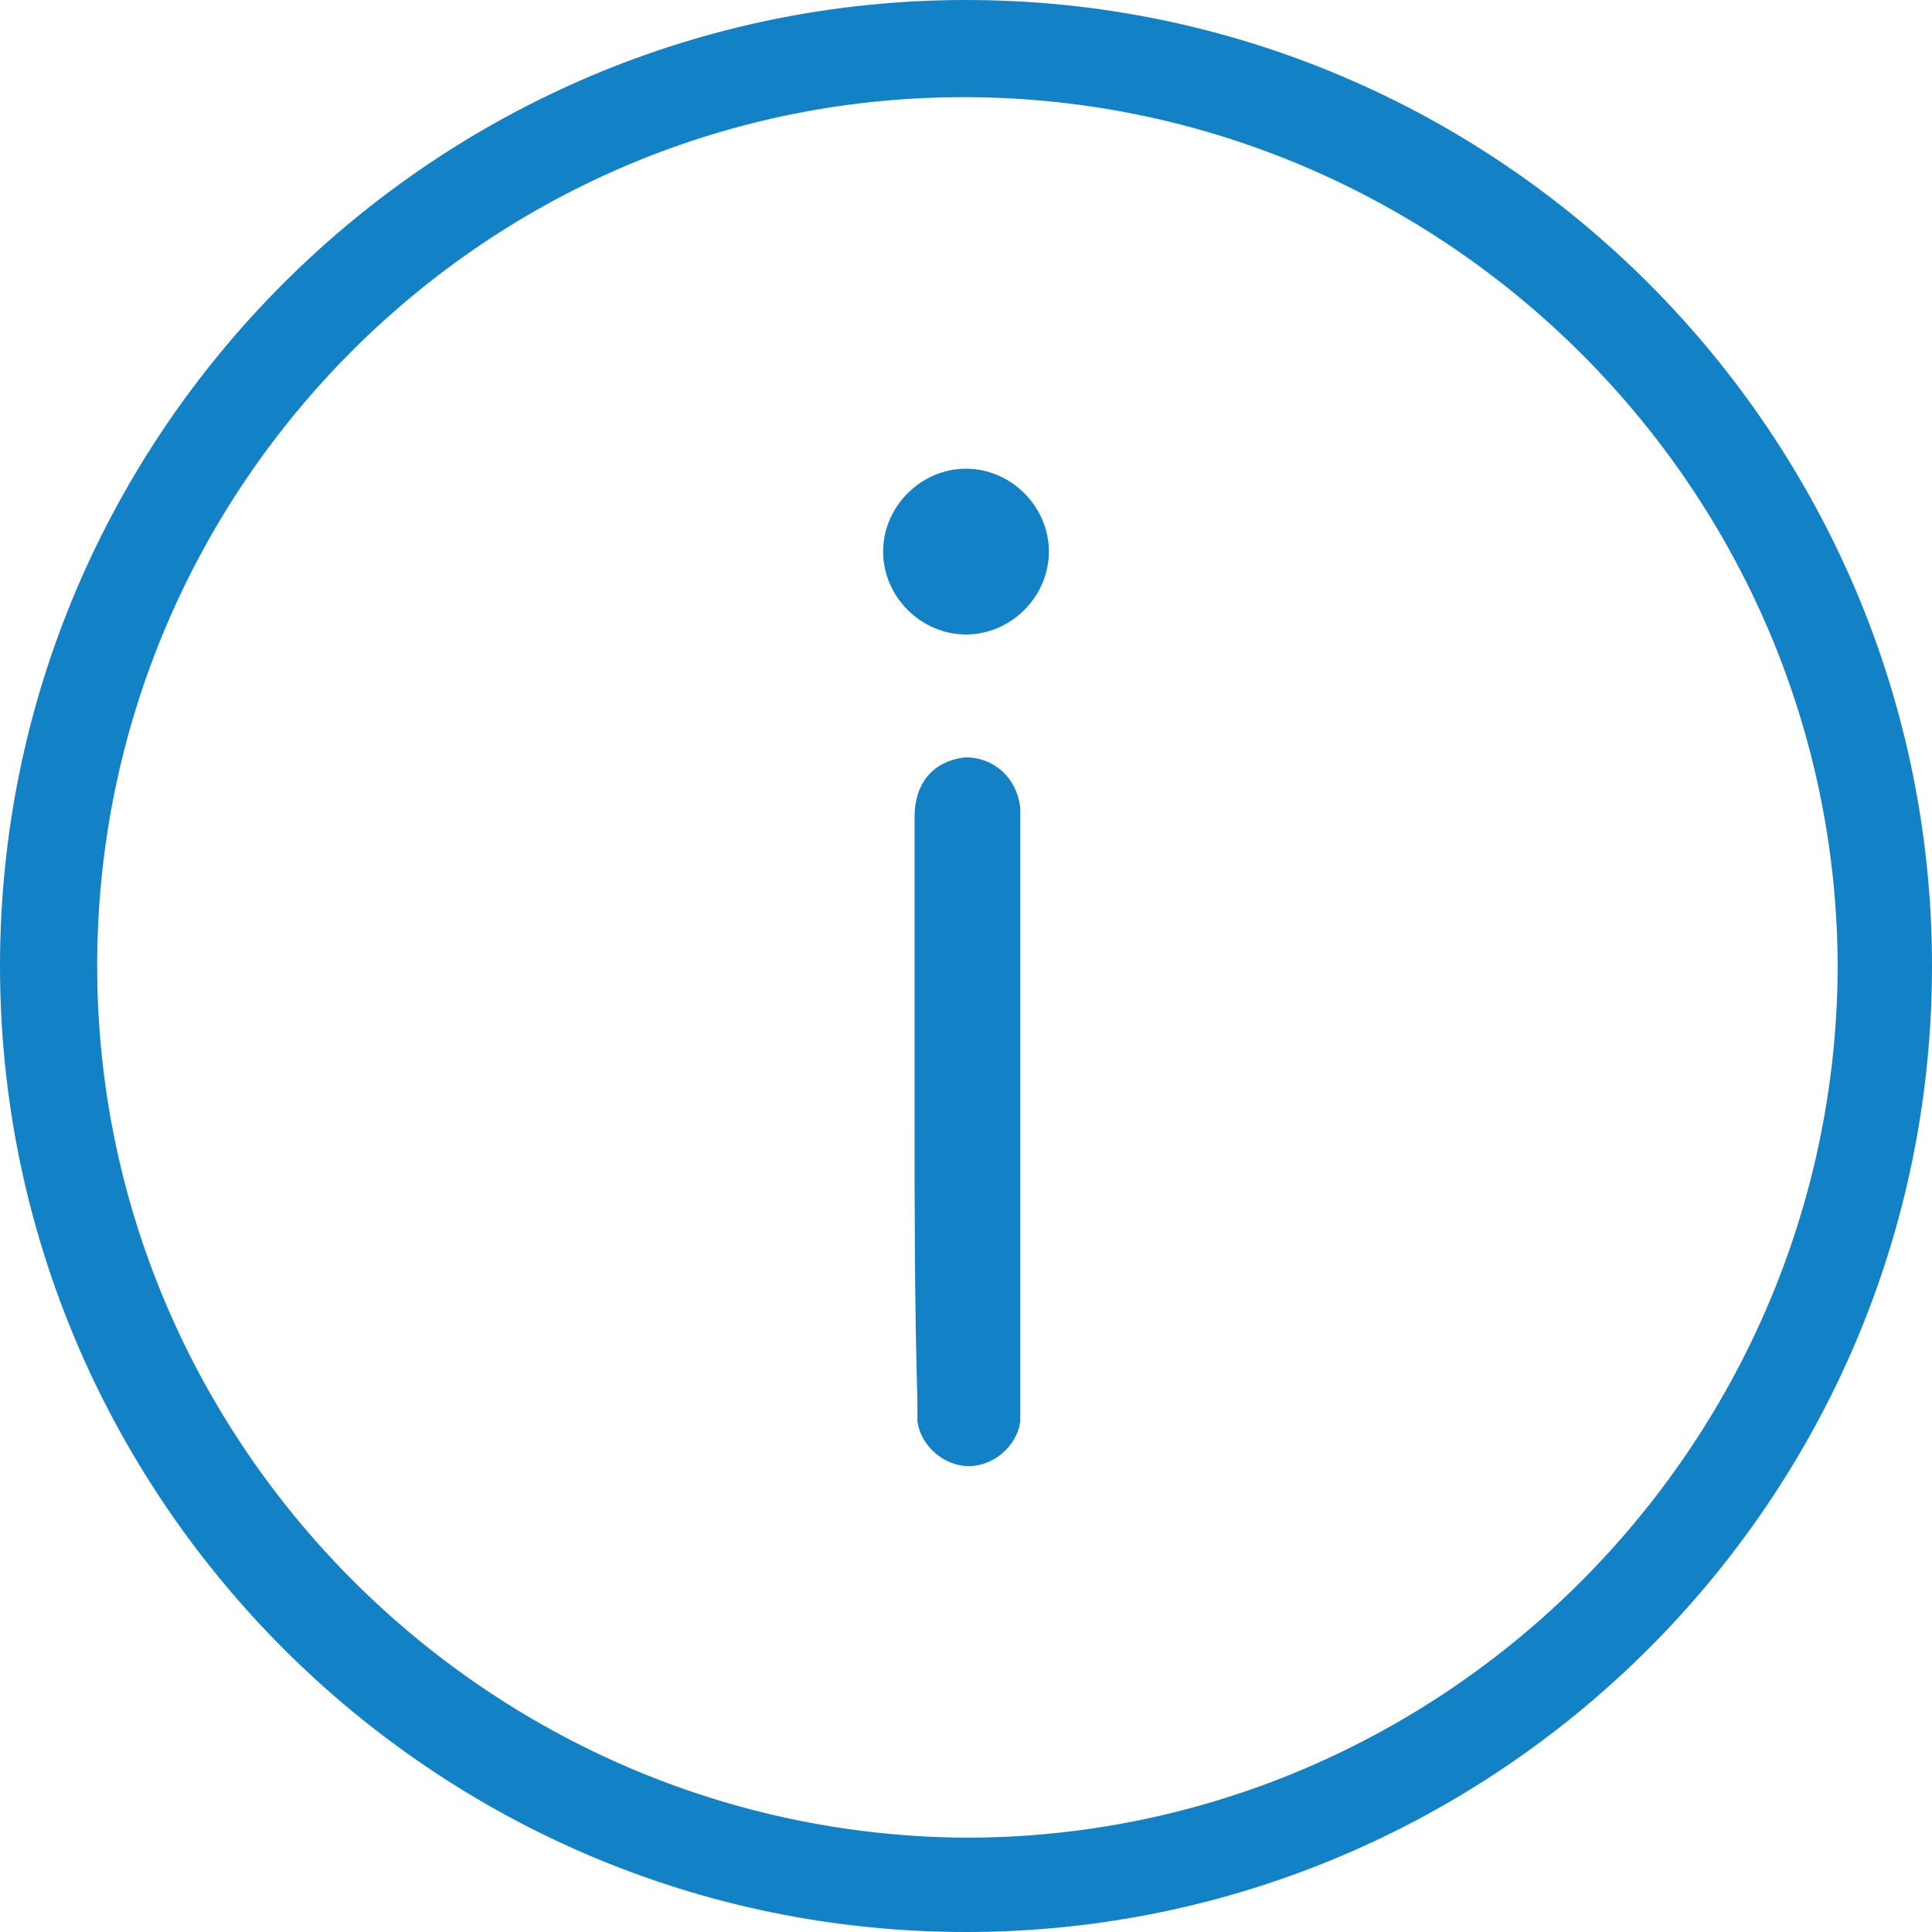 <?xml version="1.0" encoding="utf-8"?>
<!-- Generator: Adobe Illustrator 18.0.0, SVG Export Plug-In . SVG Version: 6.00 Build 0)  -->
<!DOCTYPE svg PUBLIC "-//W3C//DTD SVG 1.1//EN" "http://www.w3.org/Graphics/SVG/1.1/DTD/svg11.dtd">
<svg version="1.1" id="Layer_1" xmlns="http://www.w3.org/2000/svg" xmlns:xlink="http://www.w3.org/1999/xlink" x="0px" y="0px"
	 viewBox="0 0 67.6 67.6" enable-background="new 0 0 67.6 67.6" xml:space="preserve">
<g>
	<path fill="#1381C5" d="M2.9,33.8c0,17,13.9,30.9,30.9,31c17,0,30.9-13.9,31-30.9c0-17-13.9-30.9-30.9-31
		C16.8,2.8,2.9,16.7,2.9,33.8 M33.8,0.5c18.4,0,33.3,15,33.3,33.3c0,18.4-15,33.3-33.3,33.3c-18.4,0-33.3-15-33.3-33.3
		C0.5,15.4,15.5,0.5,33.8,0.5"/>
	<path fill="none" stroke="#1381C5" stroke-miterlimit="10" d="M2.9,33.8c0,17,13.9,30.9,30.9,31c17,0,30.9-13.9,31-30.9
		c0-17-13.9-30.9-30.9-31C16.8,2.8,2.9,16.7,2.9,33.8z M33.8,0.5c18.4,0,33.3,15,33.3,33.3c0,18.4-15,33.3-33.3,33.3
		c-18.4,0-33.3-15-33.3-33.3C0.5,15.4,15.5,0.5,33.8,0.5z"/>
	<path fill="#1381C5" d="M32.5,38.9c0-3.4,0-6.8,0-10.3c0-1,0.5-1.5,1.3-1.6c0.7,0,1.3,0.5,1.4,1.3c0,0.2,0,0.3,0,0.5
		c0,6.7,0,13.5,0,20.2c0,0.2,0,0.5,0,0.7c-0.1,0.6-0.7,1.1-1.3,1.1c-0.6,0-1.2-0.5-1.3-1.1c0-0.2,0-0.4,0-0.7
		C32.5,45.6,32.5,42.2,32.5,38.9"/>
	<path fill="none" stroke="#1381C5" stroke-miterlimit="10" d="M32.5,38.9c0-3.4,0-6.8,0-10.3c0-1,0.5-1.5,1.3-1.6
		c0.7,0,1.3,0.5,1.4,1.3c0,0.2,0,0.3,0,0.5c0,6.7,0,13.5,0,20.2c0,0.2,0,0.5,0,0.7c-0.1,0.6-0.7,1.1-1.3,1.1c-0.6,0-1.2-0.5-1.3-1.1
		c0-0.2,0-0.4,0-0.7C32.5,45.6,32.5,42.2,32.5,38.9z"/>
	<path fill="#1381C5" d="M33.8,16.9c1.3,0,2.4,1.1,2.4,2.4c0,1.3-1.1,2.4-2.4,2.4c-1.3,0-2.4-1.1-2.4-2.4
		C31.4,18,32.5,16.9,33.8,16.9"/>
	<path fill="none" stroke="#1381C5" stroke-miterlimit="10" d="M33.8,16.9c1.3,0,2.4,1.1,2.4,2.4c0,1.3-1.1,2.4-2.4,2.4
		c-1.3,0-2.4-1.1-2.4-2.4C31.4,18,32.5,16.9,33.8,16.9z"/>
</g>
</svg>
